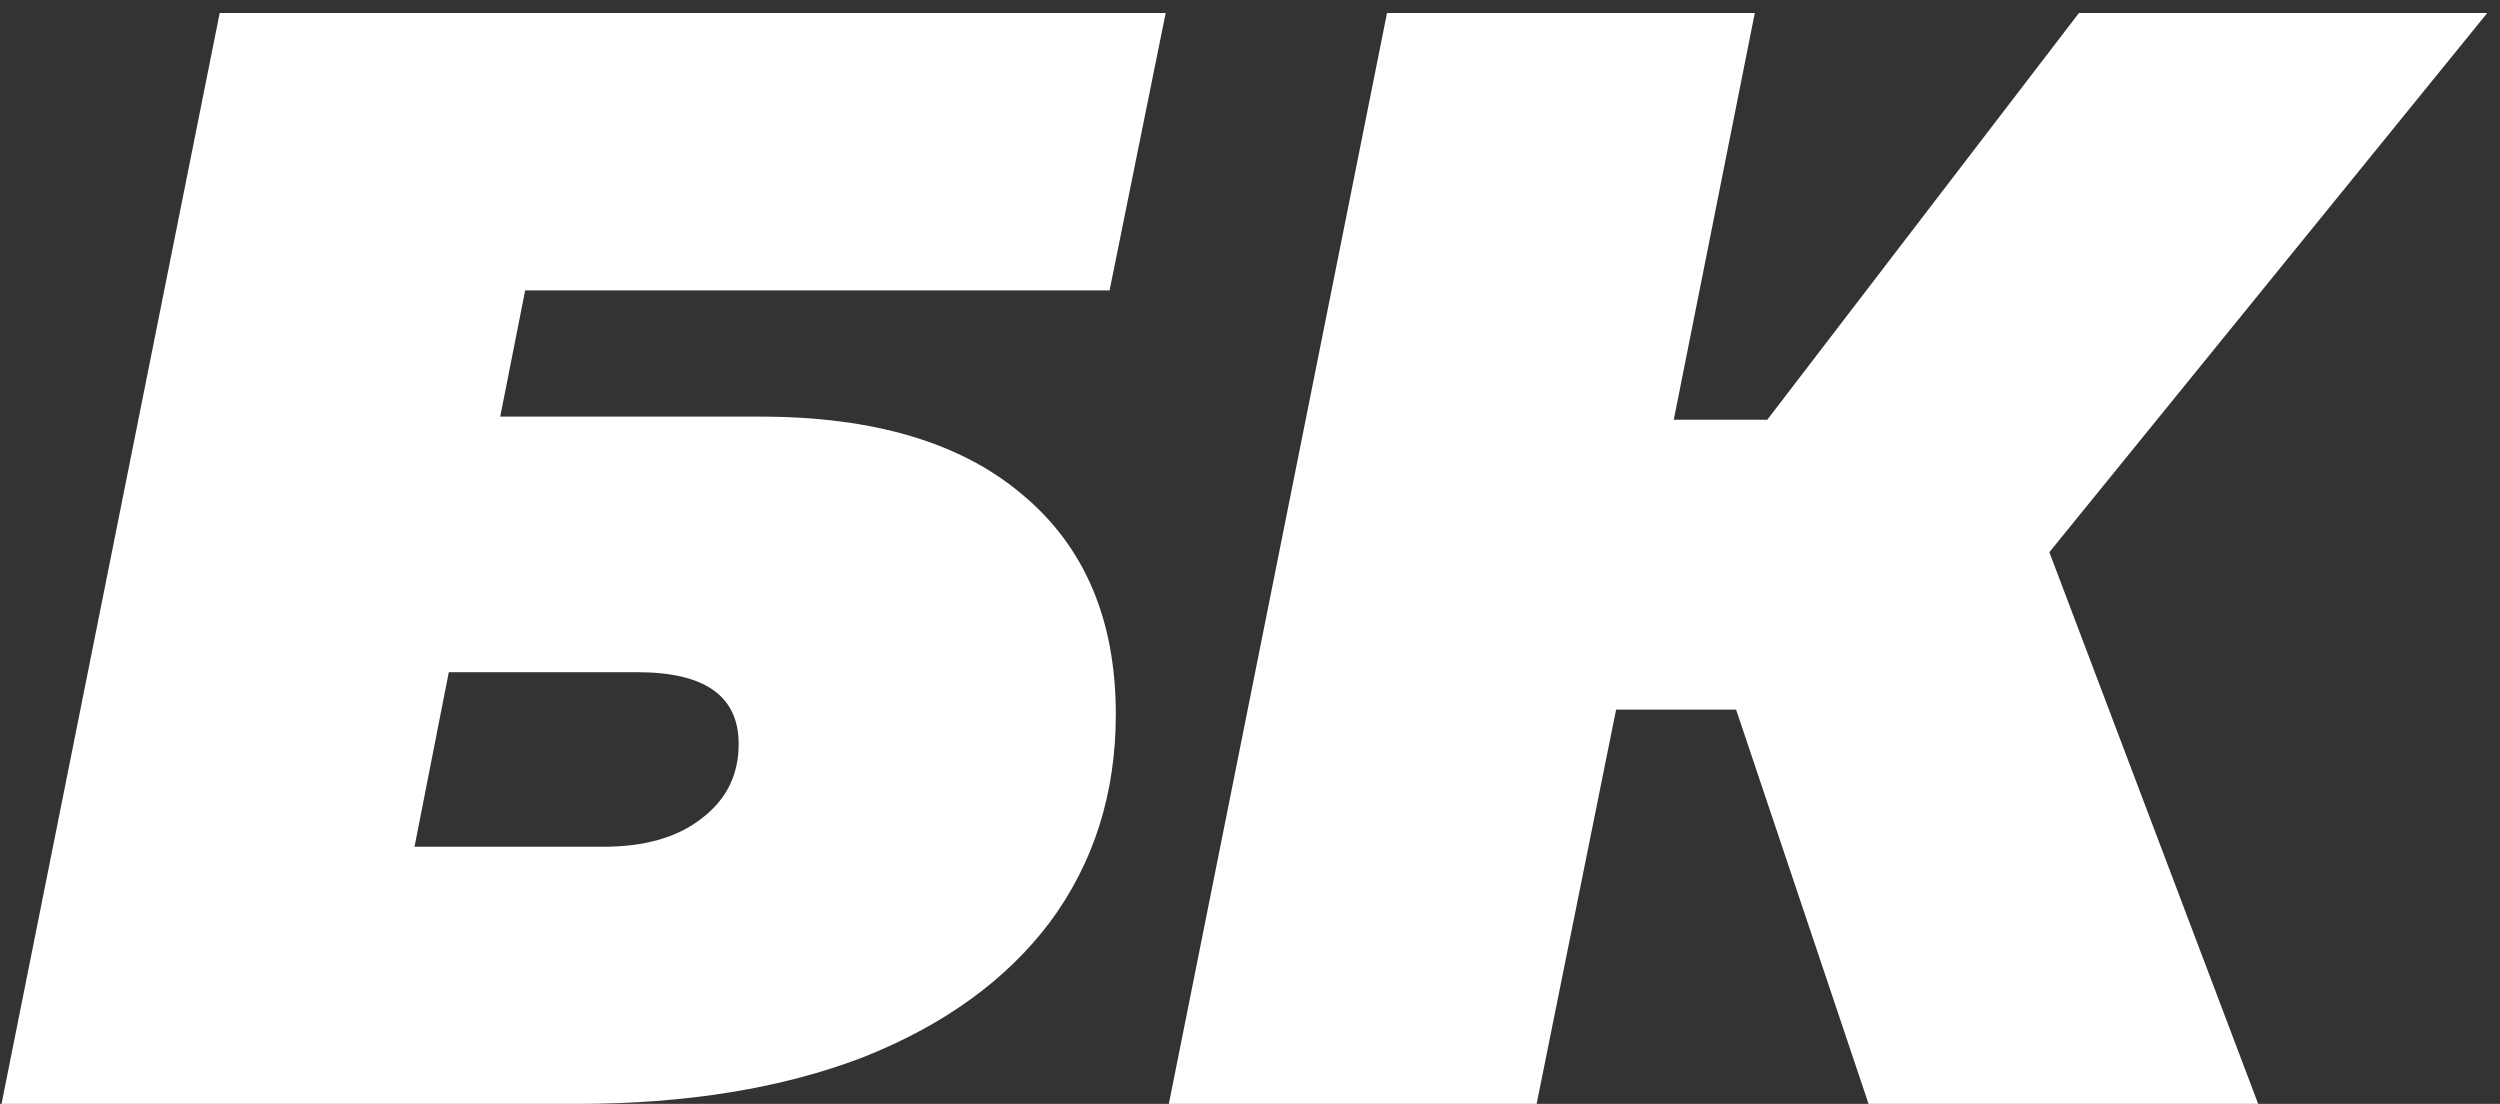 <?xml version="1.0" encoding="UTF-8"?> <svg xmlns="http://www.w3.org/2000/svg" width="154" height="68" viewBox="0 0 154 68" fill="none"><rect x="0" y="0" width="154" height="68" fill="#333333" stroke="none"/> <path d="M13.534 0.8H71.806L68.35 17.888H32.35L30.814 25.664H46.846C53.822 25.664 59.198 27.264 62.974 30.464C66.814 33.664 68.734 38.176 68.734 44C68.734 48.864 67.39 53.12 64.702 56.768C62.014 60.352 58.174 63.136 53.182 65.12C48.19 67.04 42.302 68 35.518 68H0.094L13.534 0.8ZM37.15 52.16C39.71 52.16 41.726 51.584 43.198 50.432C44.734 49.28 45.502 47.744 45.502 45.824C45.502 42.88 43.422 41.408 39.262 41.408H27.646L25.534 52.16H37.15ZM126.24 34.016L139.104 68H115.104L106.944 43.712H99.552L94.656 68H72L85.44 0.8H108.096L103.104 25.856H108.864L128.064 0.8H153.216L126.24 34.016Z" fill="white"></path> </svg> 